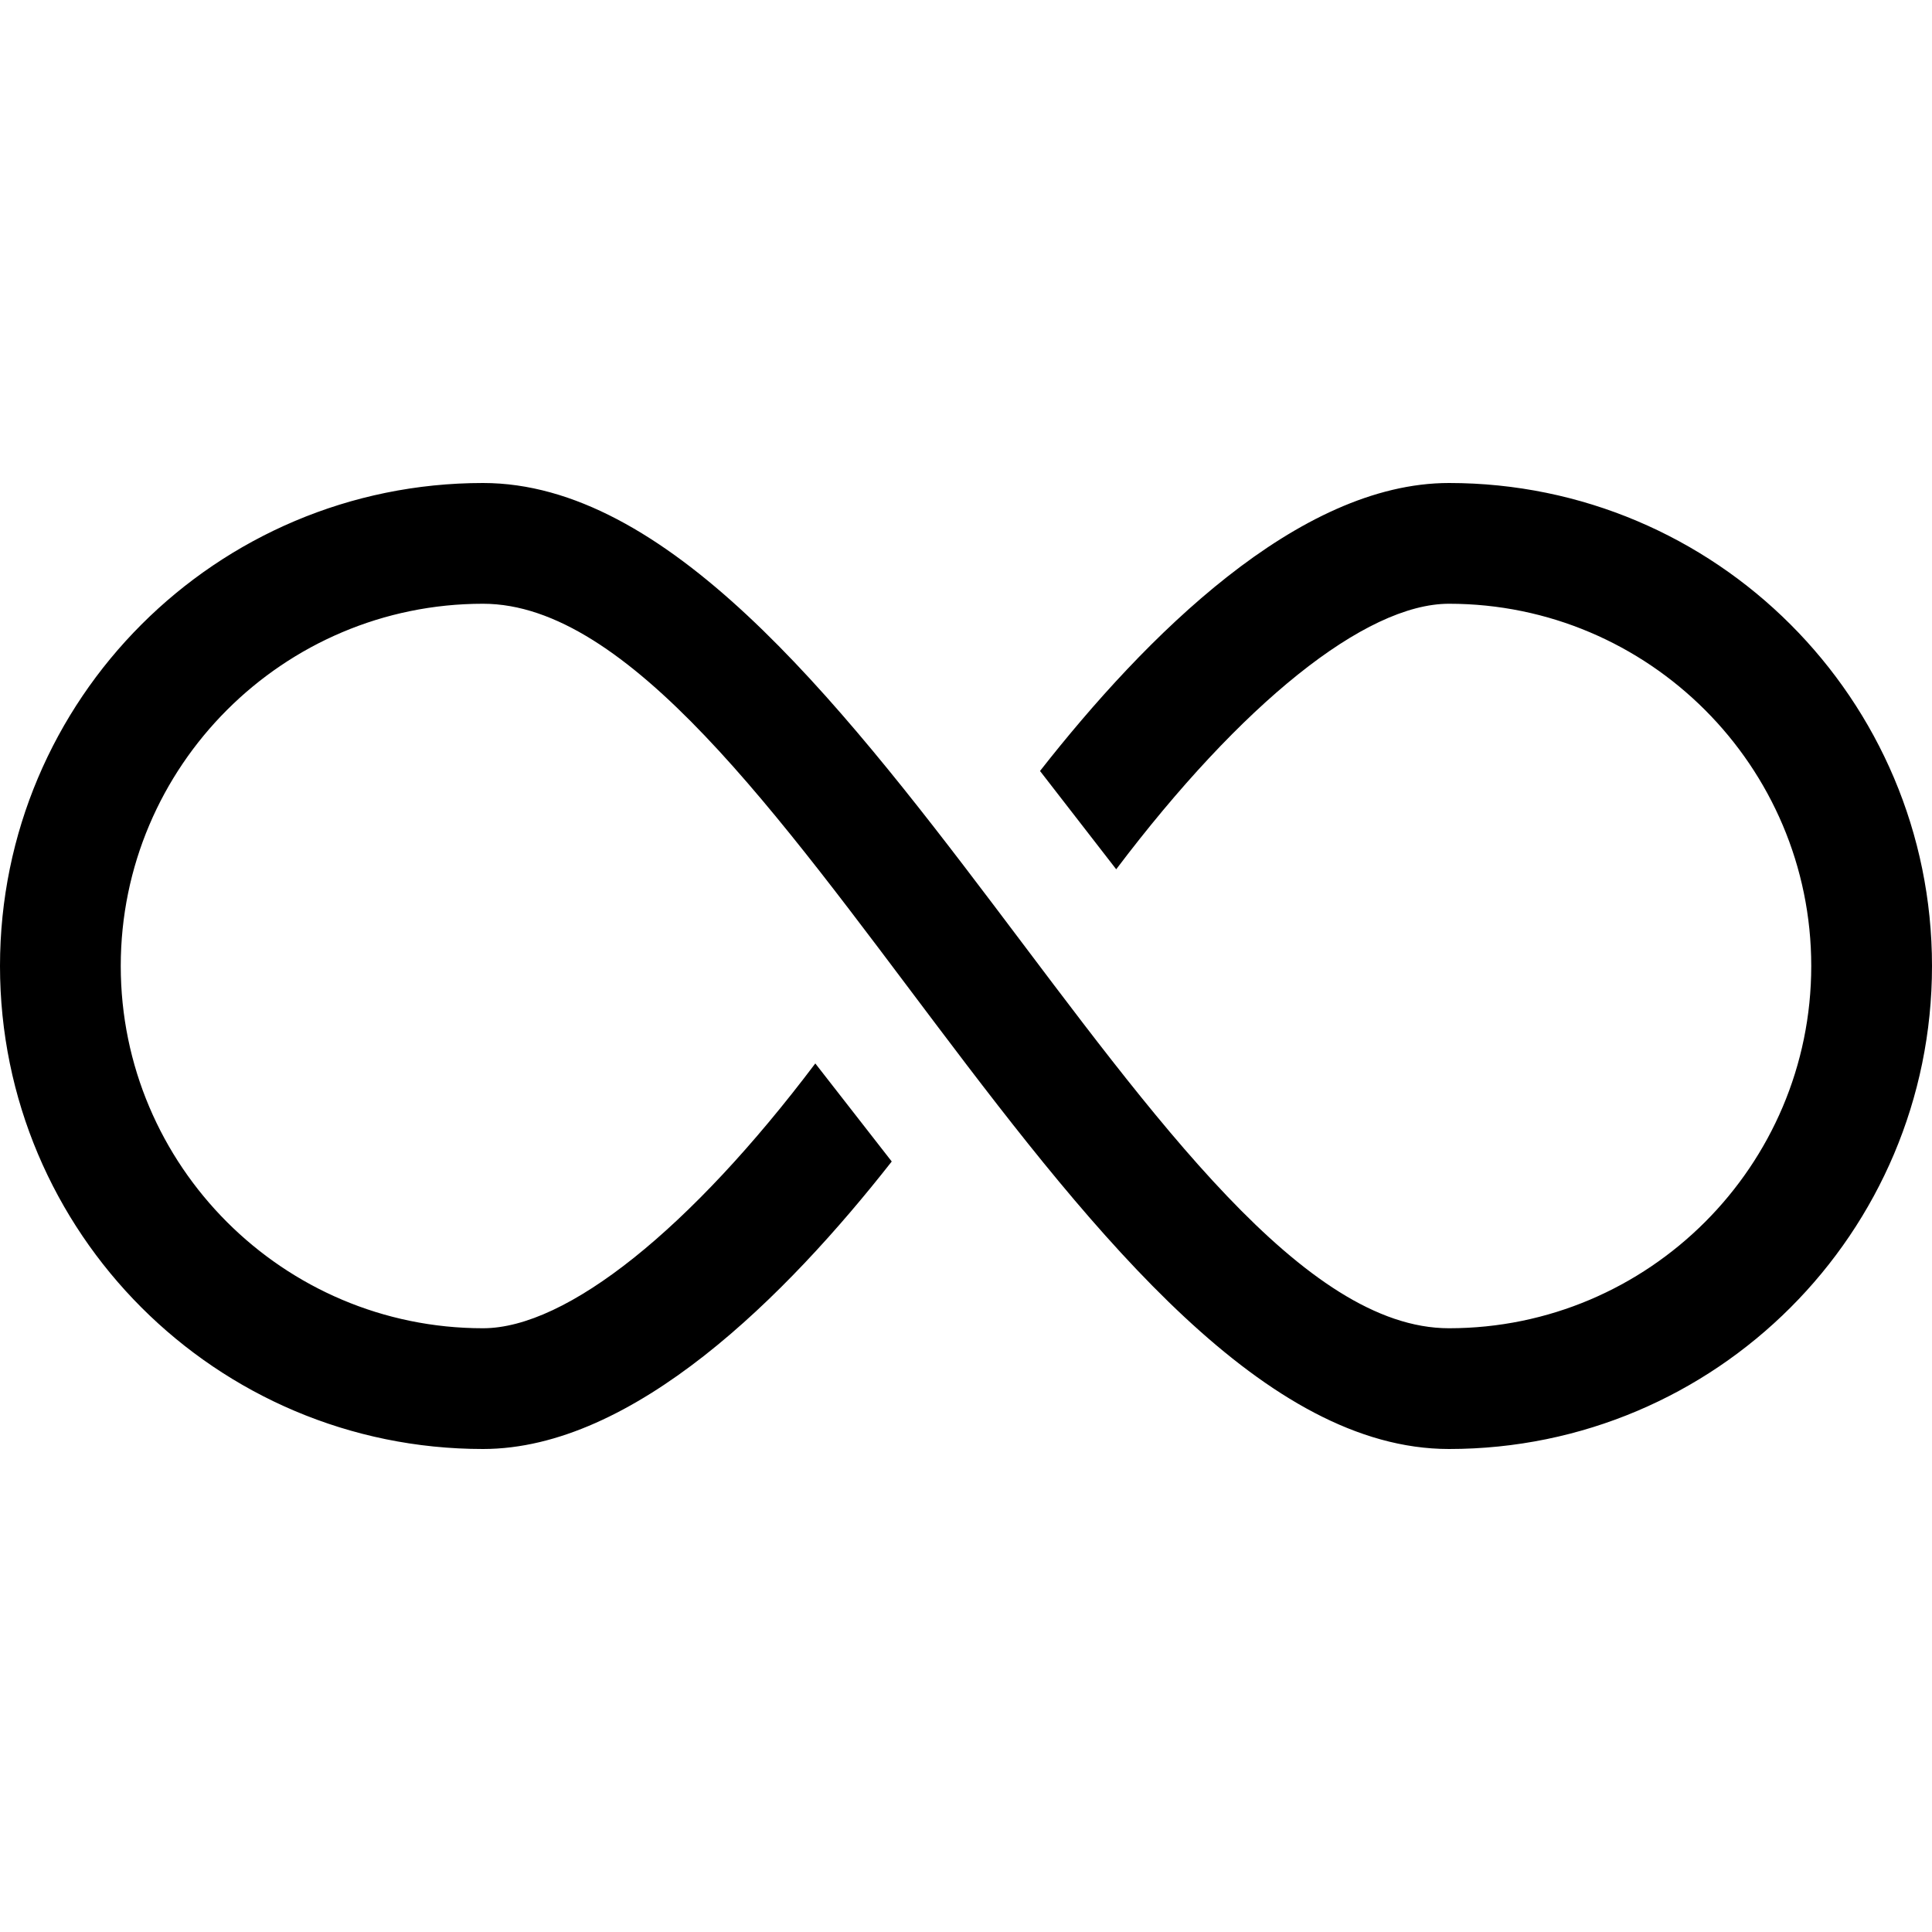 <?xml version="1.0" encoding="UTF-8"?> <svg xmlns="http://www.w3.org/2000/svg" xmlns:xlink="http://www.w3.org/1999/xlink" id="Capa_1" x="0px" y="0px" viewBox="0 0 512 512" style="enable-background:new 0 0 512 512;" xml:space="preserve"> <g> <g> <path d="M384,128c-39.997,0-80.512,40.771-108.385,76.319l20.193,26.051C328.929,186.527,361.759,160,384,160 c52.931,0,96,43.069,96,96s-43.069,96-96,96c-76.733,0-159.427-224-256-224C57.313,128,0,185.313,0,256s57.313,128,128,128 c39.936,0,80.451-40.673,108.319-76.191l-20.255-25.984C183.071,325.571,150.241,352,128,352c-52.931,0-96-43.069-96-96 s43.069-96,96-96c76.928,0,158.945,224,256,224c70.687,0,128-57.313,128-128S454.687,128,384,128z"></path> </g> </g> <g> </g> <g> </g> <g> </g> <g> </g> <g> </g> <g> </g> <g> </g> <g> </g> <g> </g> <g> </g> <g> </g> <g> </g> <g> </g> <g> </g> <g> </g> </svg> 